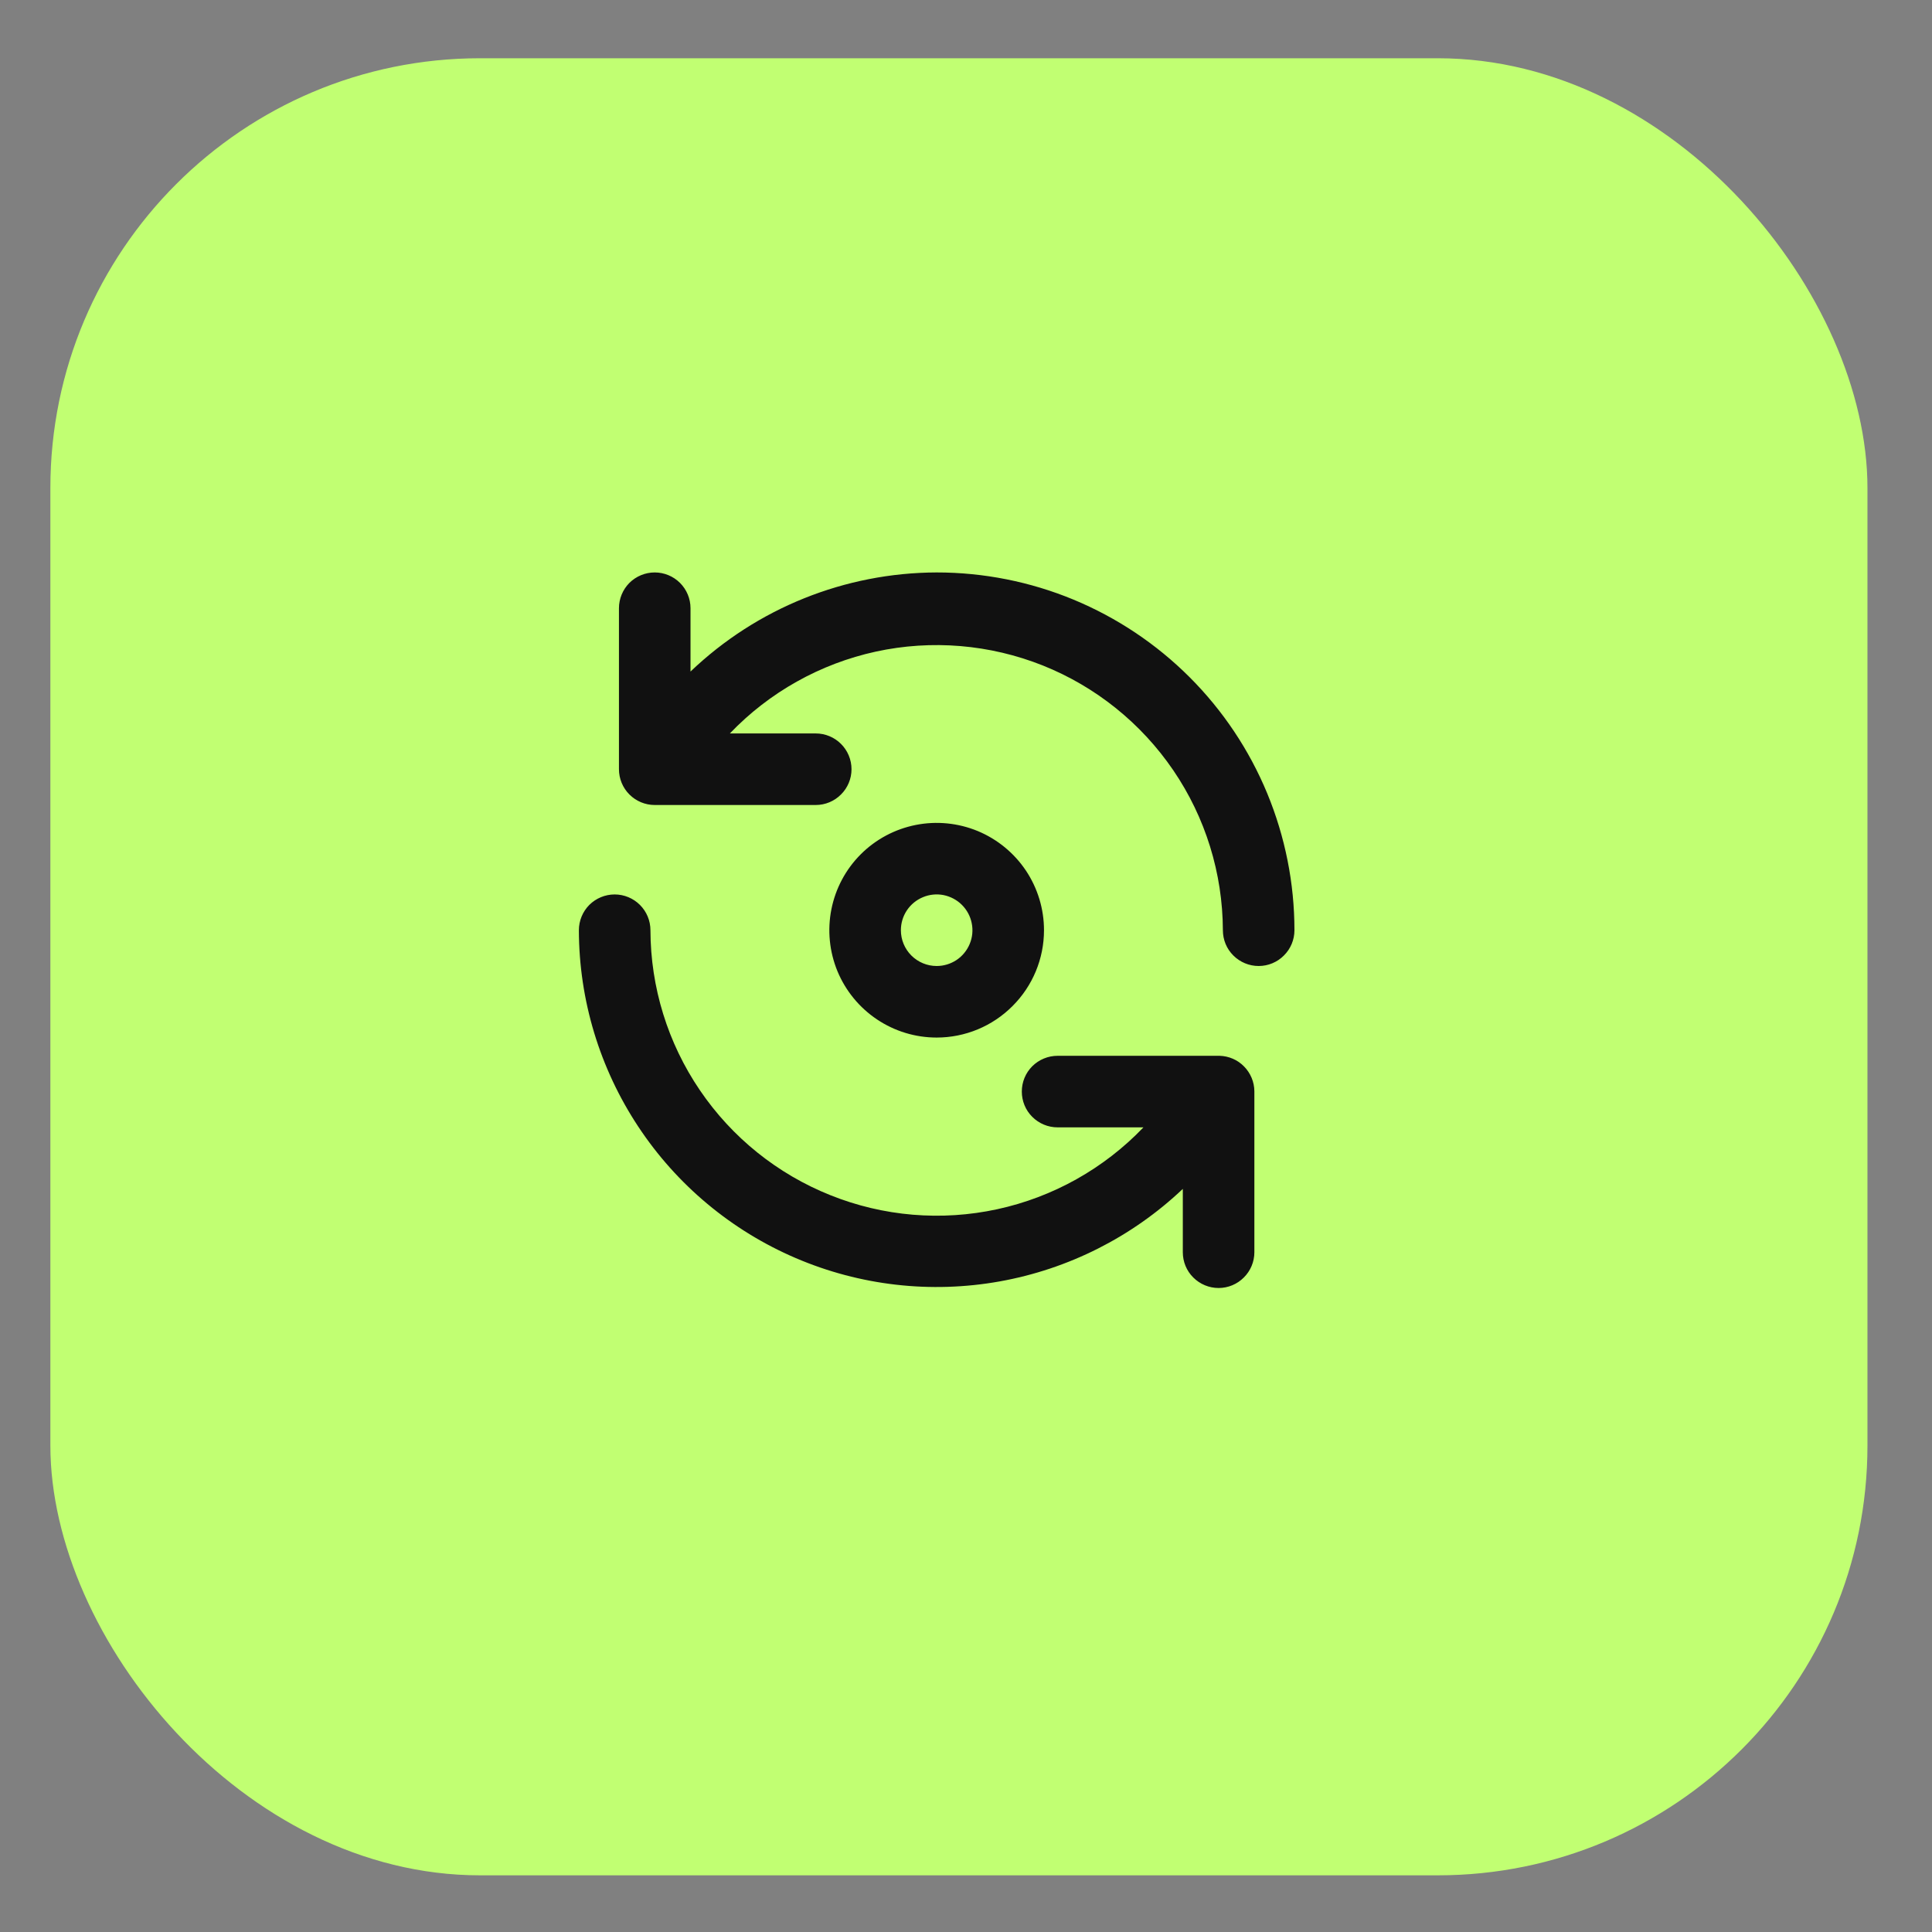 <svg width="27" height="27" viewBox="0 0 27 27" fill="none" xmlns="http://www.w3.org/2000/svg">
<rect x="0" y="0" width="27" height="27" fill="#808080" stroke="none"/>
<rect x="0.704" y="0.814" width="25.394" height="25.394" rx="6.005" fill="#C1FF72"/>
<g clip-path="url(#clip0_613_171642)">
<path d="M17.045 14.755H14.78C14.647 14.755 14.52 14.808 14.426 14.901C14.332 14.995 14.28 15.122 14.28 15.255C14.28 15.387 14.332 15.515 14.426 15.608C14.52 15.702 14.647 15.755 14.78 15.755H15.98C15.428 16.331 14.717 16.73 13.937 16.899C13.158 17.068 12.345 17 11.605 16.703C10.864 16.407 10.229 15.896 9.781 15.236C9.332 14.576 9.092 13.798 9.09 13C9.09 12.867 9.037 12.74 8.943 12.646C8.85 12.553 8.722 12.5 8.59 12.5C8.457 12.5 8.33 12.553 8.236 12.646C8.143 12.74 8.09 12.867 8.09 13C8.092 13.976 8.381 14.931 8.92 15.745C9.458 16.559 10.224 17.198 11.121 17.582C12.019 17.967 13.009 18.08 13.97 17.908C14.931 17.736 15.821 17.287 16.53 16.615V17.5C16.53 17.633 16.582 17.76 16.676 17.853C16.77 17.947 16.897 18 17.03 18C17.163 18 17.29 17.947 17.383 17.853C17.477 17.76 17.53 17.633 17.53 17.5V15.25C17.529 15.121 17.477 14.997 17.387 14.905C17.297 14.812 17.174 14.759 17.045 14.755ZM14.59 13C14.59 12.703 14.502 12.413 14.337 12.166C14.172 11.92 13.938 11.728 13.664 11.614C13.39 11.501 13.088 11.471 12.797 11.529C12.506 11.587 12.239 11.729 12.029 11.939C11.819 12.149 11.677 12.416 11.619 12.707C11.561 12.998 11.591 13.3 11.704 13.574C11.818 13.848 12.01 14.082 12.257 14.247C12.503 14.412 12.793 14.5 13.09 14.5C13.488 14.5 13.869 14.342 14.15 14.06C14.432 13.779 14.59 13.398 14.59 13ZM12.59 13C12.59 12.901 12.619 12.804 12.674 12.722C12.729 12.64 12.807 12.576 12.899 12.538C12.99 12.5 13.09 12.49 13.187 12.509C13.284 12.529 13.373 12.576 13.443 12.646C13.513 12.716 13.561 12.805 13.58 12.902C13.6 12.999 13.59 13.1 13.552 13.191C13.514 13.283 13.45 13.361 13.368 13.416C13.285 13.471 13.189 13.5 13.09 13.5C12.957 13.5 12.83 13.447 12.736 13.353C12.643 13.26 12.59 13.133 12.59 13ZM13.09 8C11.808 8.004 10.577 8.499 9.65 9.385V8.5C9.65 8.367 9.597 8.24 9.503 8.146C9.41 8.053 9.282 8 9.15 8C9.017 8 8.89 8.053 8.796 8.146C8.703 8.24 8.65 8.367 8.65 8.5V10.75C8.65 10.883 8.703 11.01 8.796 11.103C8.89 11.197 9.017 11.25 9.15 11.25H11.4C11.533 11.25 11.66 11.197 11.753 11.103C11.847 11.01 11.9 10.883 11.9 10.75C11.9 10.617 11.847 10.49 11.753 10.396C11.66 10.303 11.533 10.25 11.4 10.25H10.2C10.751 9.674 11.462 9.276 12.241 9.106C13.02 8.937 13.832 9.005 14.573 9.3C15.313 9.596 15.948 10.106 16.397 10.765C16.846 11.424 17.087 12.203 17.09 13C17.09 13.133 17.142 13.26 17.236 13.353C17.33 13.447 17.457 13.5 17.59 13.5C17.723 13.5 17.85 13.447 17.943 13.353C18.037 13.26 18.09 13.133 18.09 13C18.09 12.343 17.96 11.693 17.709 11.086C17.458 10.48 17.09 9.929 16.625 9.464C16.161 9 15.61 8.632 15.003 8.38C14.397 8.129 13.746 8 13.09 8Z" fill="#111111"/>
</g>
<defs>
<clipPath id="clip0_613_171642">
<rect width="13.04" height="13.04" fill="white" transform="translate(6.88 6.991)"/>
</clipPath>
</defs>
</svg>
